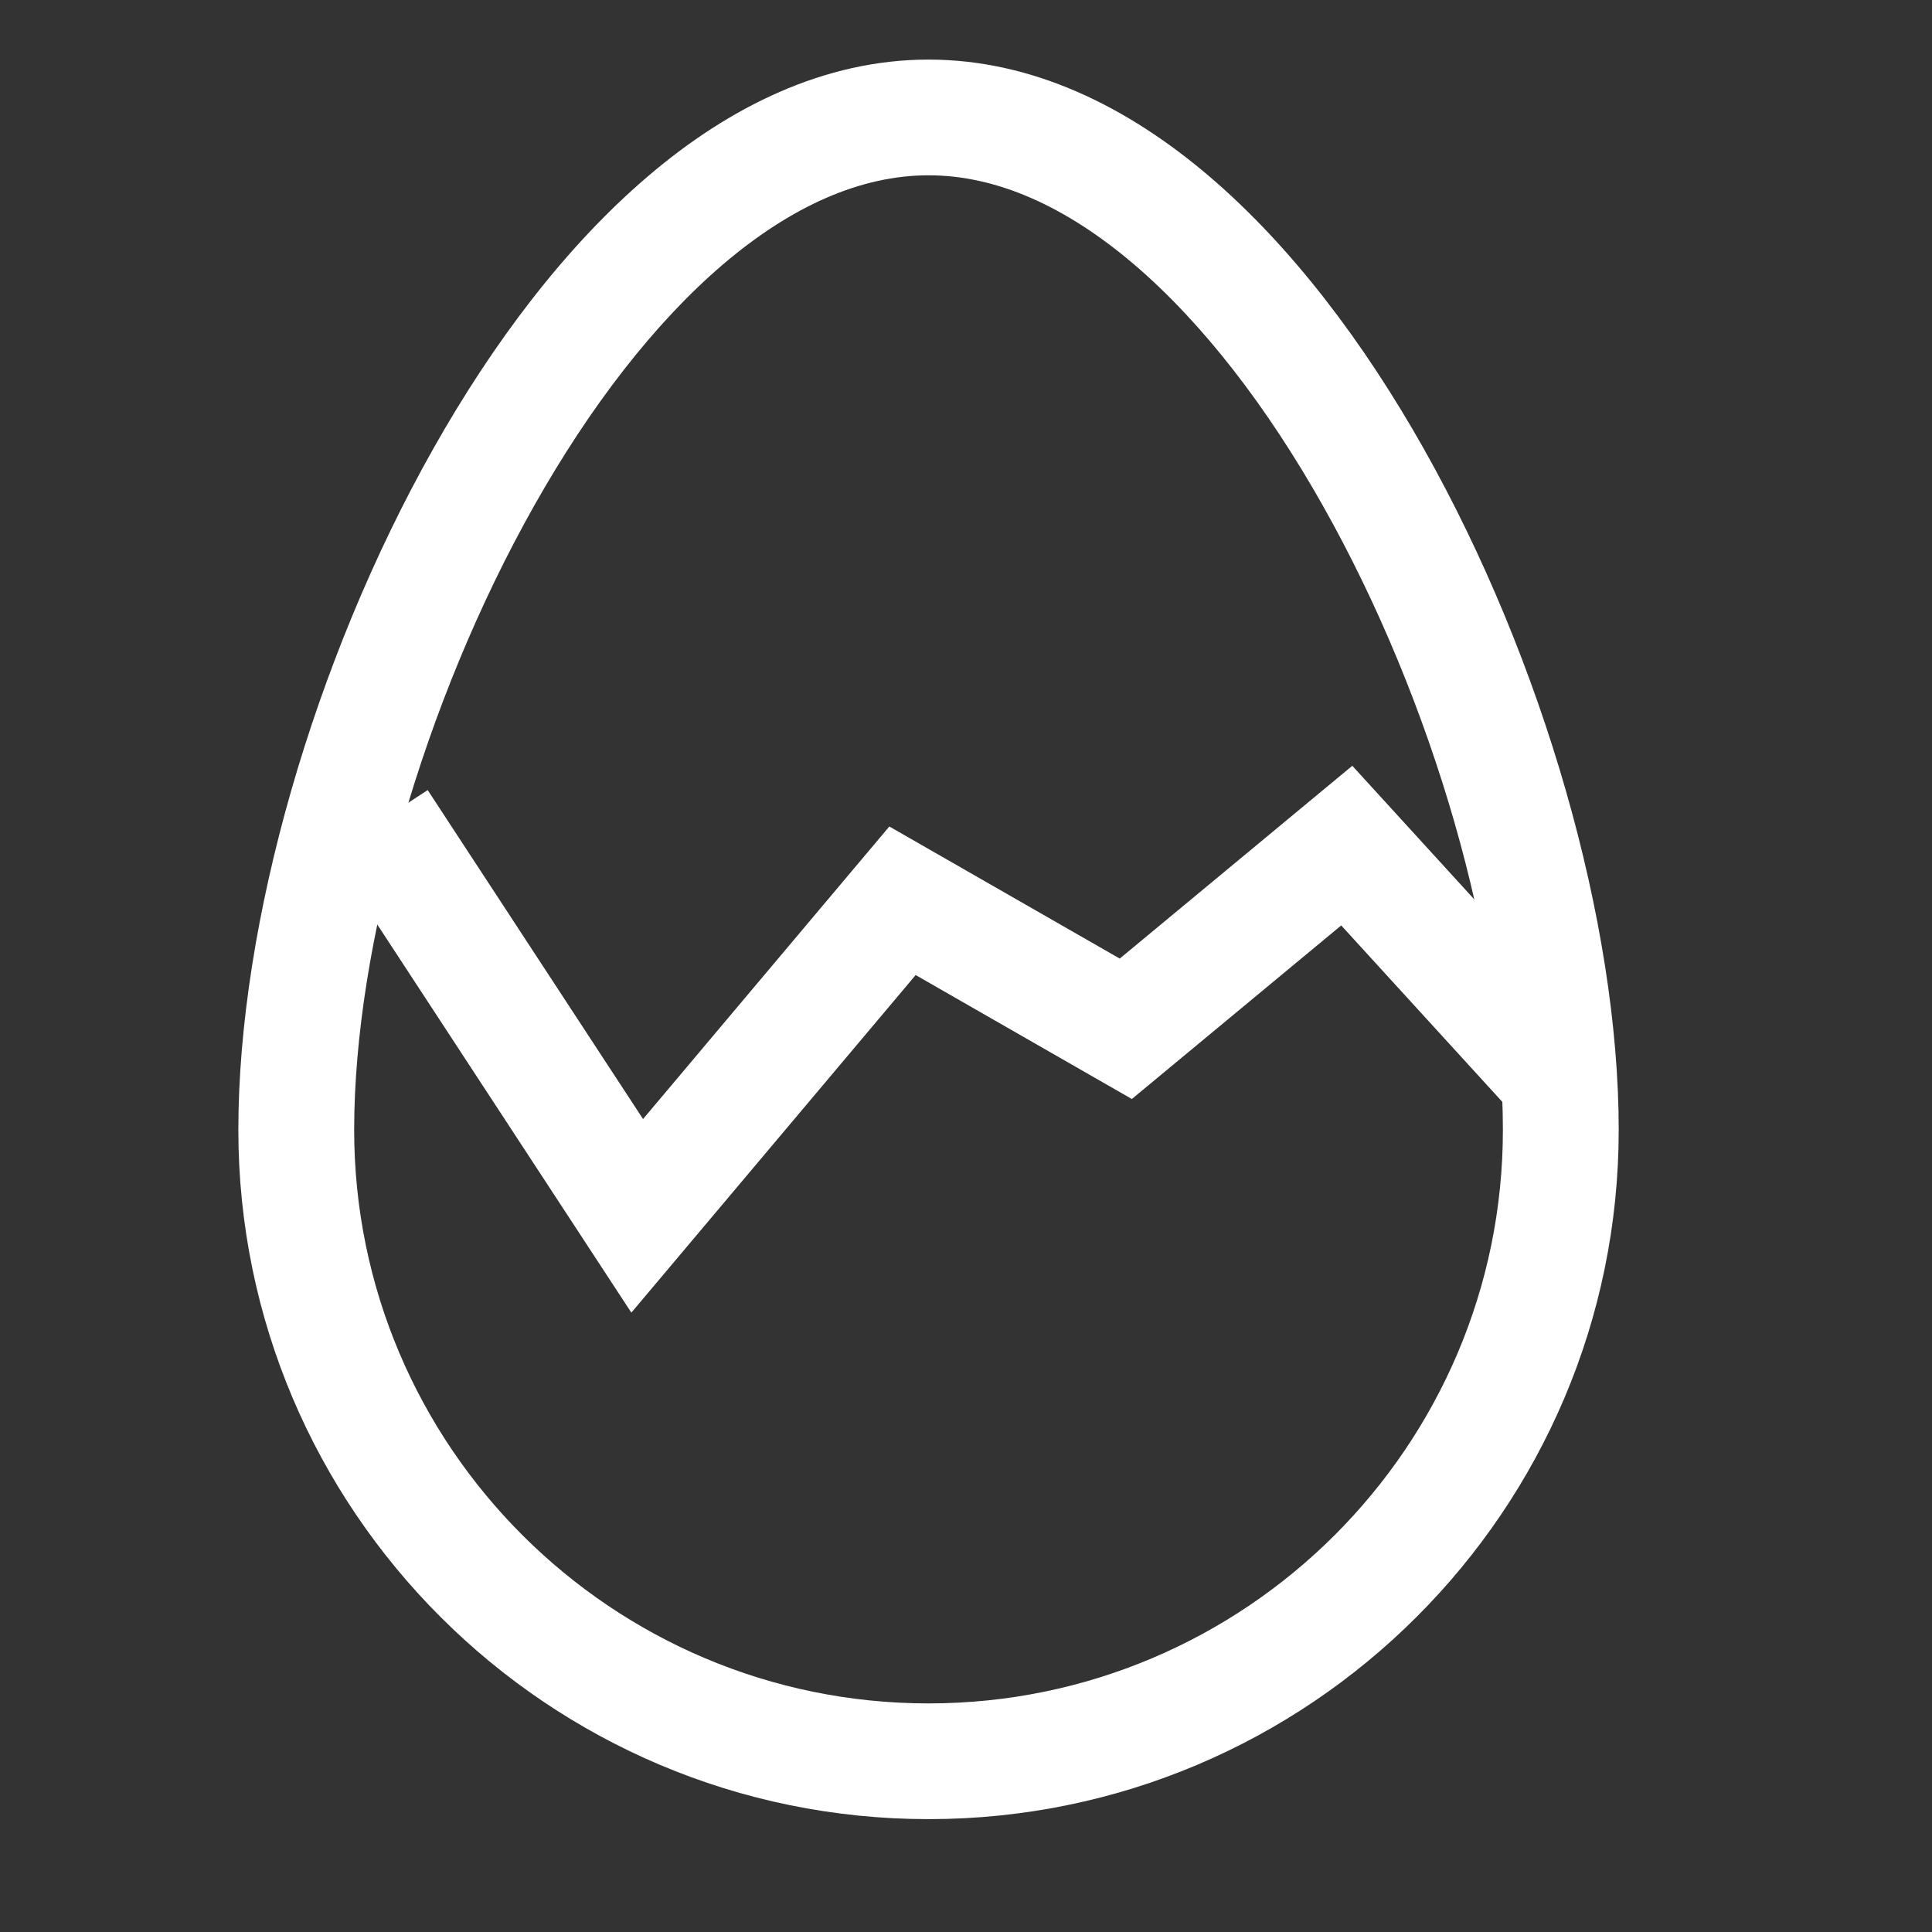 <svg width="19" height="19" viewBox="0 0 19 19" fill="none" xmlns="http://www.w3.org/2000/svg">
<rect x="0" y="0" width="19" height="19" fill="#333333" stroke="none"/>
<path fill-rule="evenodd" clip-rule="evenodd" d="M5.254 4.972C4.16 6.911 3.483 9.305 3.483 11.112C3.483 14.223 6.016 16.752 9.132 16.752C12.247 16.752 14.78 14.223 14.78 11.112C14.78 9.305 14.103 6.911 13.009 4.972C12.464 4.005 11.831 3.18 11.156 2.603C10.479 2.025 9.796 1.724 9.132 1.724C8.467 1.724 7.784 2.025 7.107 2.603C6.432 3.18 5.799 4.005 5.254 4.972ZM6.367 1.738C7.172 1.049 8.109 0.586 9.132 0.586C10.154 0.586 11.091 1.049 11.897 1.738C12.703 2.427 13.414 3.37 14.002 4.413C15.174 6.491 15.919 9.076 15.919 11.112C15.919 14.851 12.876 17.89 9.132 17.89C5.387 17.89 2.344 14.851 2.344 11.112C2.344 9.076 3.089 6.491 4.261 4.413C4.849 3.37 5.56 2.427 6.367 1.738Z" fill="white"/>
<path fill-rule="evenodd" clip-rule="evenodd" d="M13.299 7.531L15.671 10.129L14.829 10.896L13.19 9.101L11.131 10.808L9.005 9.589L6.209 12.909L3.252 8.392L4.206 7.77L6.324 11.005L8.746 8.128L11.012 9.427L13.299 7.531Z" fill="white"/>
</svg>
